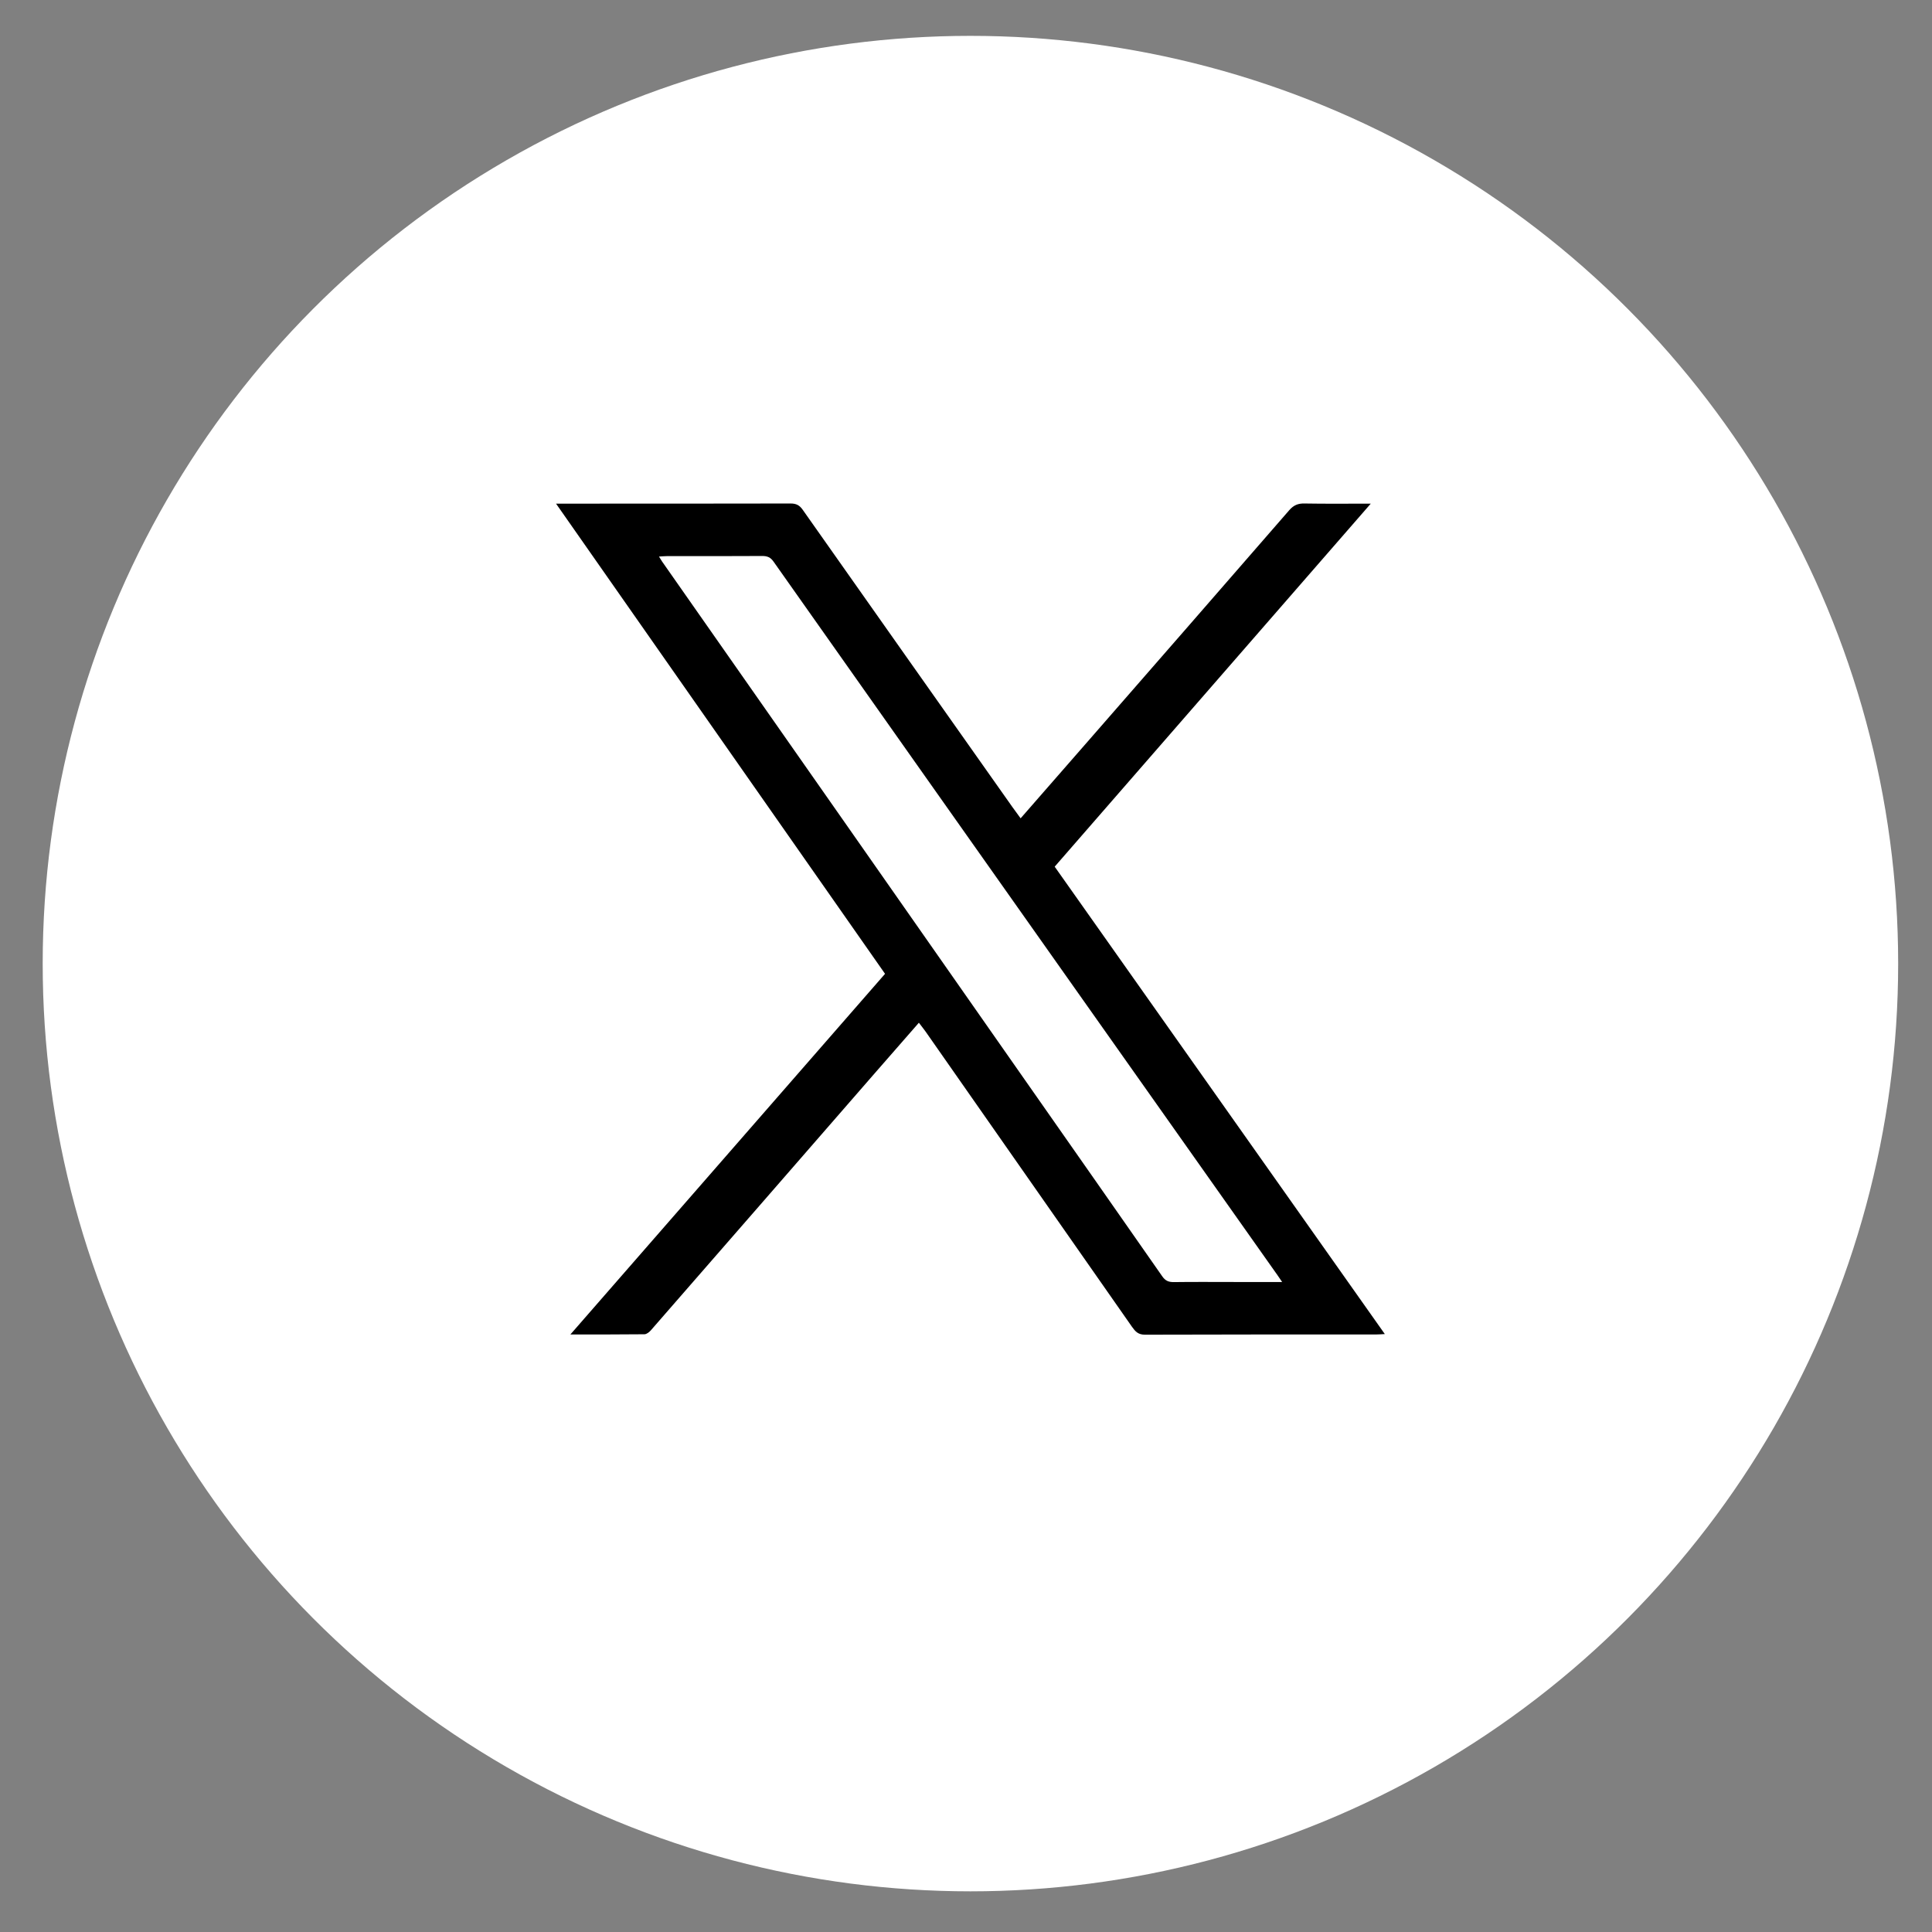 <svg width="41" height="41" viewBox="0 0 41 41" fill="none" xmlns="http://www.w3.org/2000/svg">
<rect x="0" y="0" width="41" height="41" fill="#808080" stroke="none"/>
<circle cx="20.594" cy="20.449" r="19.688" fill="white"/>
<g clip-path="url(#clip0_1106_12568)">
<path d="M21.659 17.366C22.139 16.815 22.611 16.276 23.083 15.736C24.51 14.1 25.937 12.466 27.36 10.827C27.453 10.721 27.546 10.681 27.687 10.685C28.139 10.693 28.593 10.688 29.09 10.688C26.84 13.272 24.616 15.827 22.382 18.392C24.712 21.691 27.04 24.987 29.388 28.311C29.306 28.315 29.247 28.32 29.187 28.32C27.556 28.32 25.927 28.318 24.296 28.324C24.152 28.324 24.093 28.255 24.024 28.159C22.565 26.07 21.104 23.982 19.644 21.894C19.602 21.834 19.555 21.777 19.5 21.704C19.182 22.067 18.873 22.42 18.566 22.773C16.983 24.592 15.4 26.411 13.815 28.228C13.781 28.268 13.724 28.314 13.677 28.315C13.167 28.321 12.657 28.319 12.105 28.319C14.343 25.754 16.556 23.217 18.782 20.666C16.464 17.352 14.145 14.038 11.8 10.688C11.891 10.688 11.951 10.688 12.01 10.688C13.599 10.688 15.19 10.688 16.779 10.685C16.897 10.685 16.967 10.722 17.034 10.817C18.518 12.925 20.004 15.029 21.49 17.134C21.543 17.208 21.597 17.281 21.659 17.366ZM27.209 27.206C27.162 27.137 27.137 27.099 27.11 27.061C25.699 25.064 24.288 23.067 22.877 21.07C20.723 18.02 18.568 14.97 16.417 11.92C16.353 11.828 16.284 11.798 16.174 11.799C15.498 11.804 14.822 11.801 14.147 11.802C14.098 11.802 14.05 11.807 13.985 11.811C14.013 11.858 14.03 11.886 14.049 11.914C15.342 13.761 16.636 15.609 17.93 17.458C19.203 19.278 20.477 21.099 21.751 22.919C22.722 24.307 23.696 25.696 24.665 27.086C24.728 27.177 24.797 27.209 24.908 27.208C25.34 27.202 25.77 27.206 26.201 27.206H27.209Z" fill="black"/>
</g>
<defs>
<clipPath id="clip0_1106_12568">
<rect width="17.719" height="17.719" fill="white" transform="translate(11.734 10.605)"/>
</clipPath>
</defs>
</svg>
